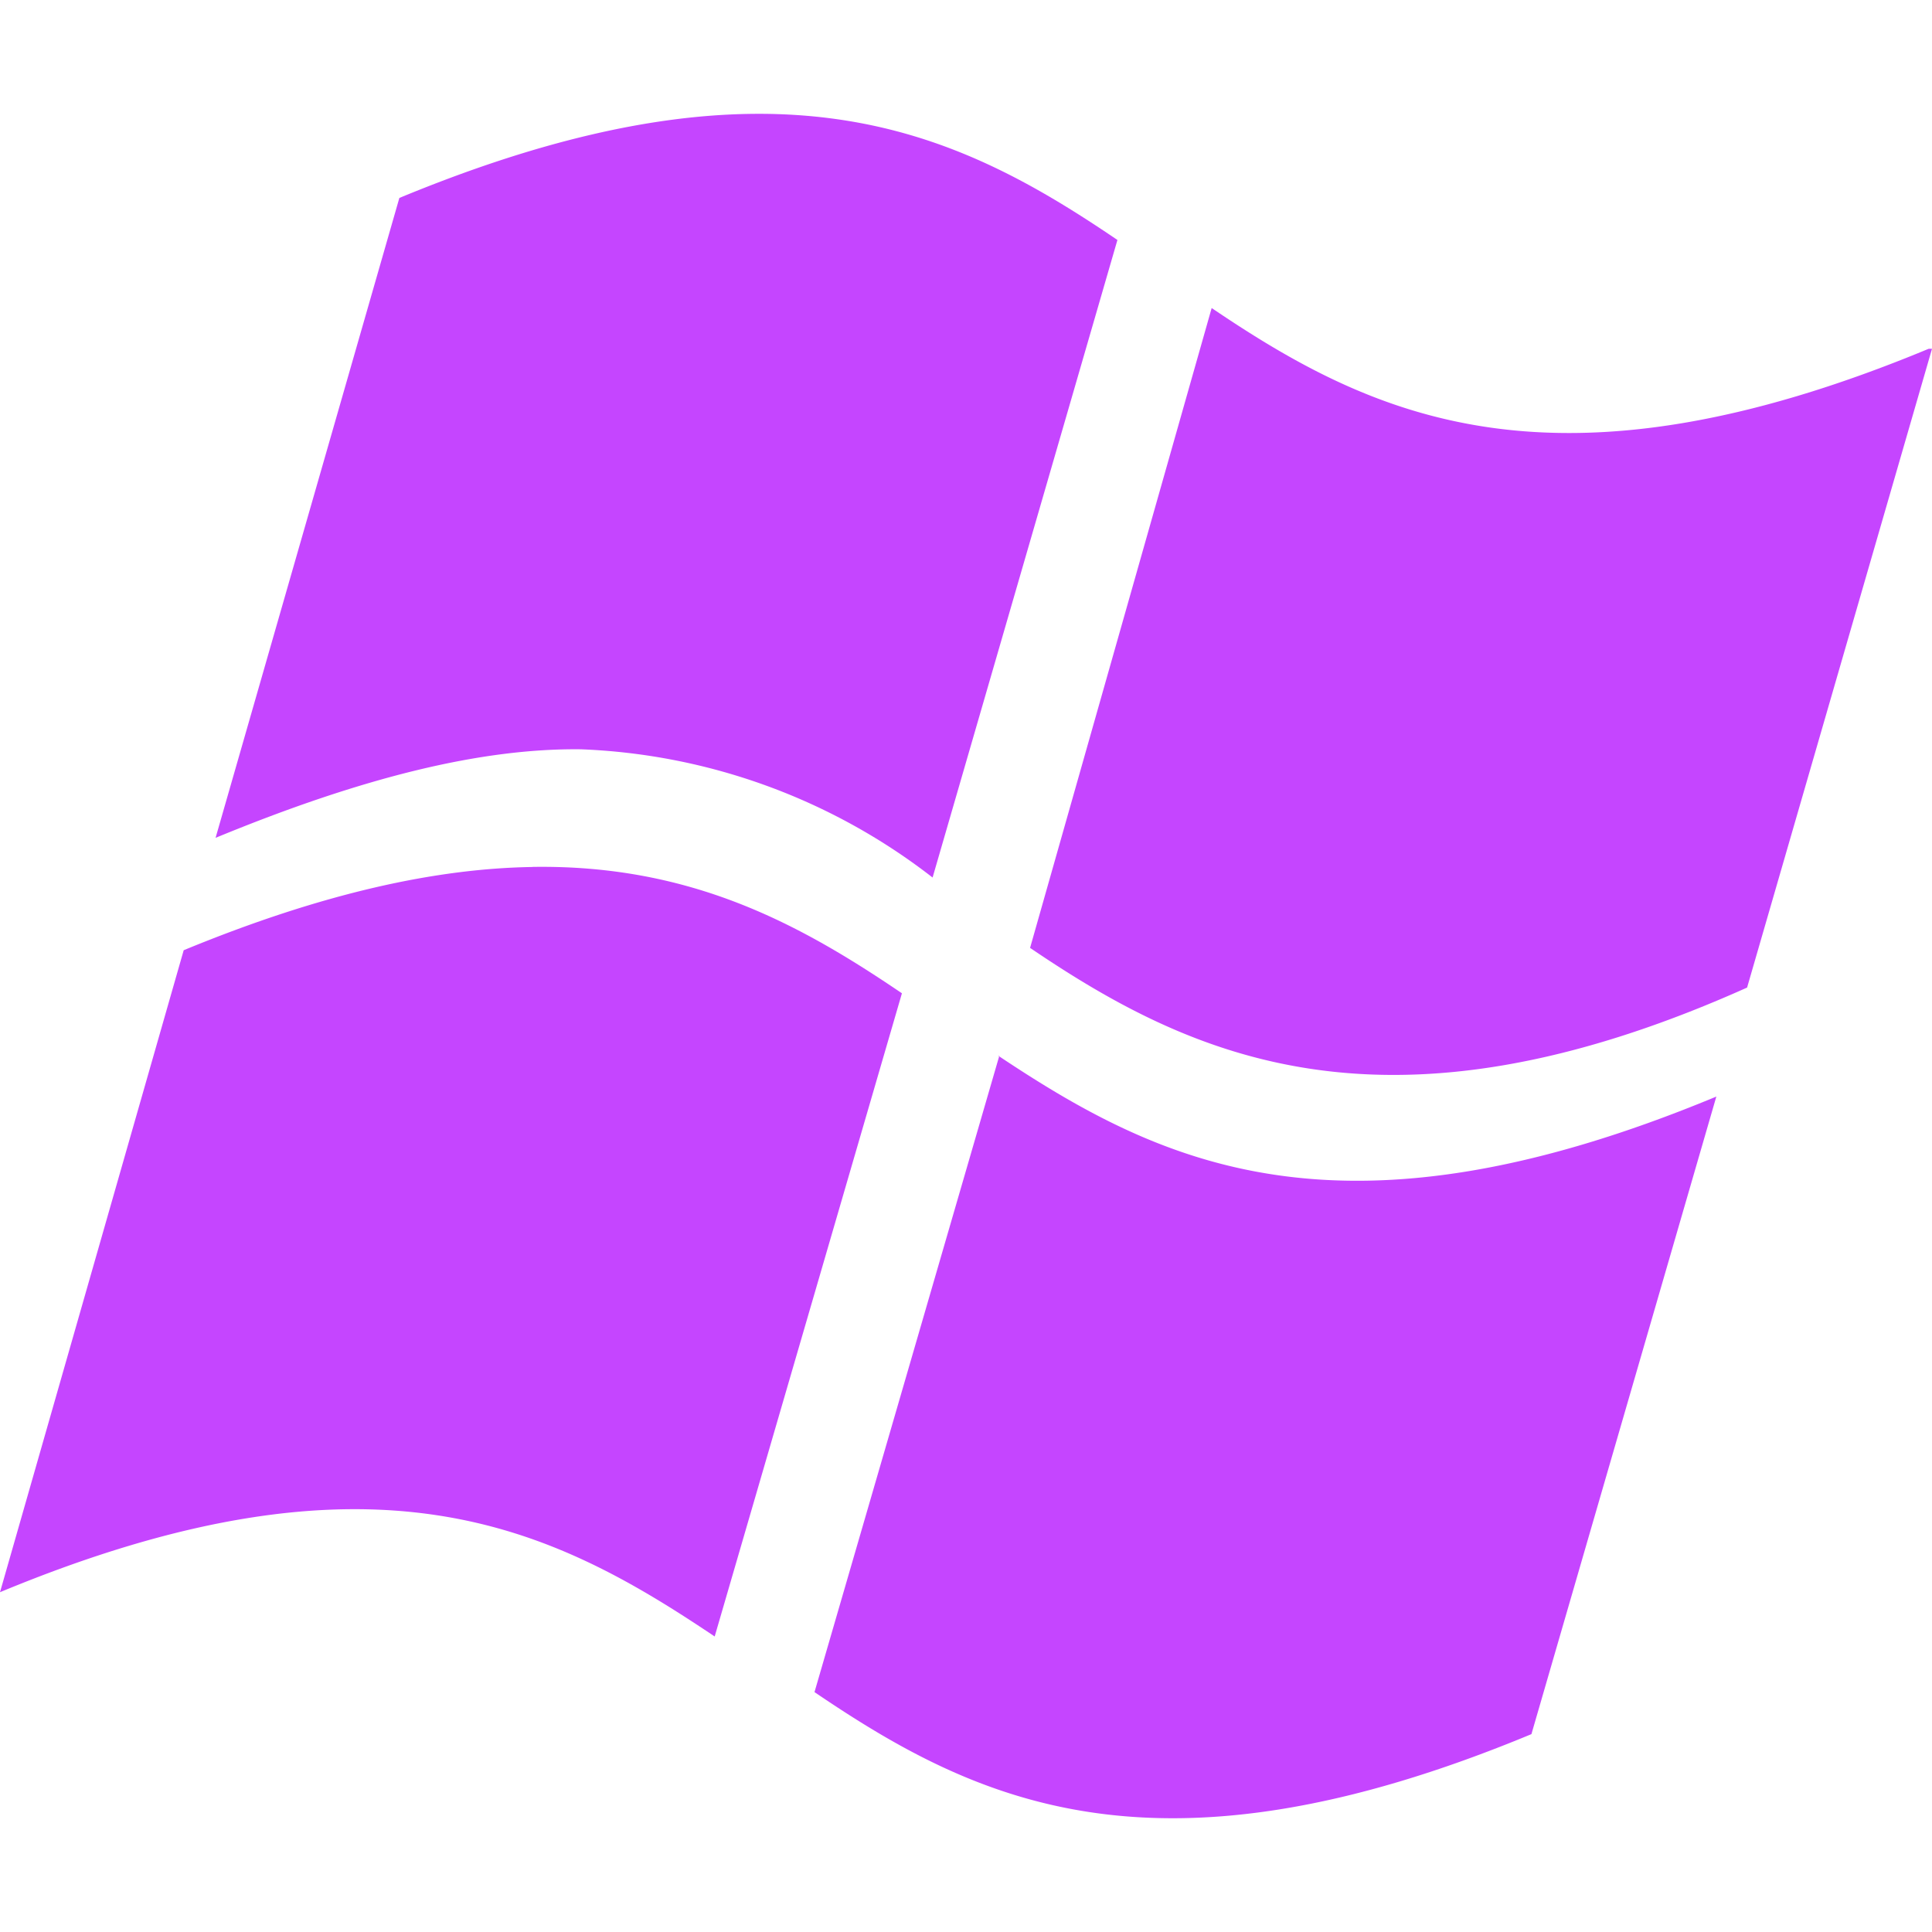 <svg role="img" width="32px" height="32px" viewBox="0 0 24 24" xmlns="http://www.w3.org/2000/svg"><title>Windows XP</title><path fill="#c545ff" d="M9.302 1.415c-1.184.02-2.592.32-4.341 1.044l-2.283 7.949c1.846-.761 3.311-1.114 4.537-1.1a7.596 7.596 0 014.37 1.593l2.296-7.92c-1.26-.855-2.607-1.599-4.58-1.566zm5.75 2.411l-2.256 7.949c2.016 1.367 4.44 2.494 8.907.493L24 4.333h-.042c-4.651 1.931-6.906.846-8.907-.507zM6.617 10.77c-1.184.018-2.591.315-4.335 1.034L0 19.779c4.65-1.93 6.863-.803 8.878.55l2.326-7.99c-1.26-.855-2.613-1.6-4.586-1.57zm5.784 2.344l.011.008.003-.008zm.011.008l-2.294 7.898c2.015 1.367 4.256 2.453 8.906.522l2.297-7.92c-4.641 1.927-6.882.85-8.909-.5Z"/></svg>